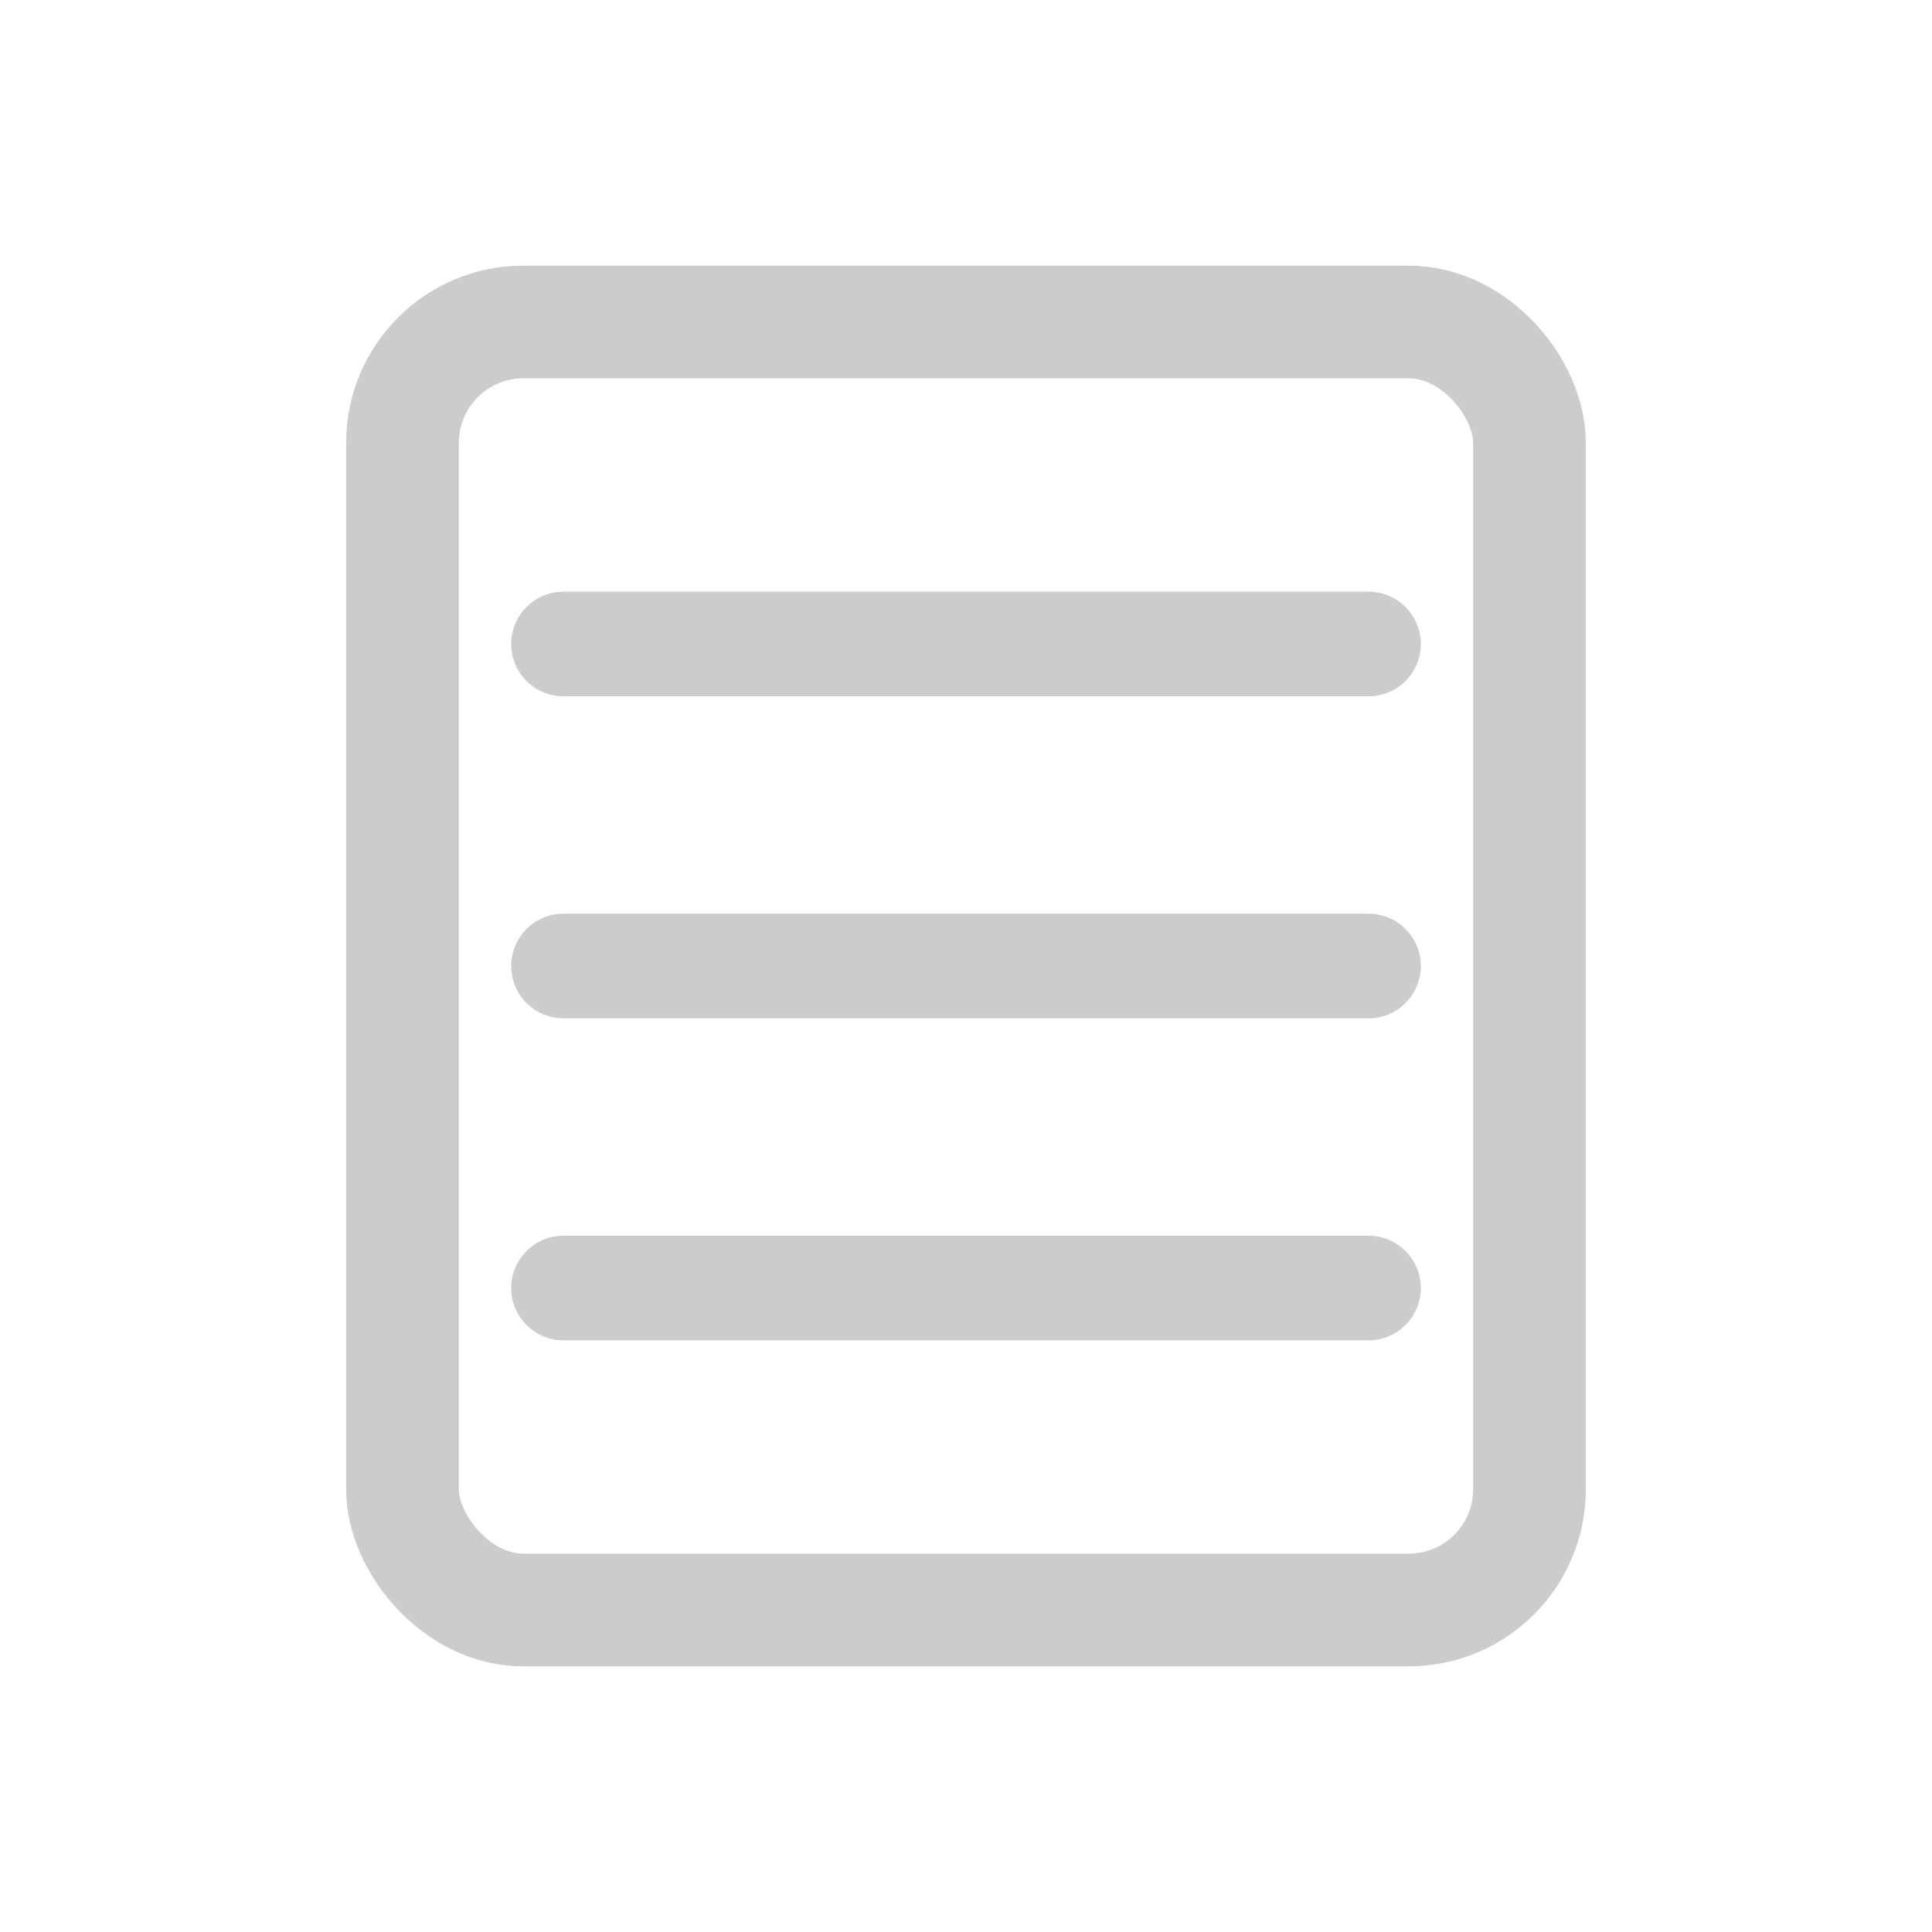 <svg width="24" height="24" viewBox="0 0 24 24" fill="none" xmlns="http://www.w3.org/2000/svg">
  <rect x="5" y="4" width="14" height="16" rx="1.5" stroke="#ccc" stroke-width="1.4"/>
  <path d="M7 8H17M7 12H17M7 16H17" stroke="#ccc" stroke-width="1.3" stroke-linecap="round"/>
</svg>